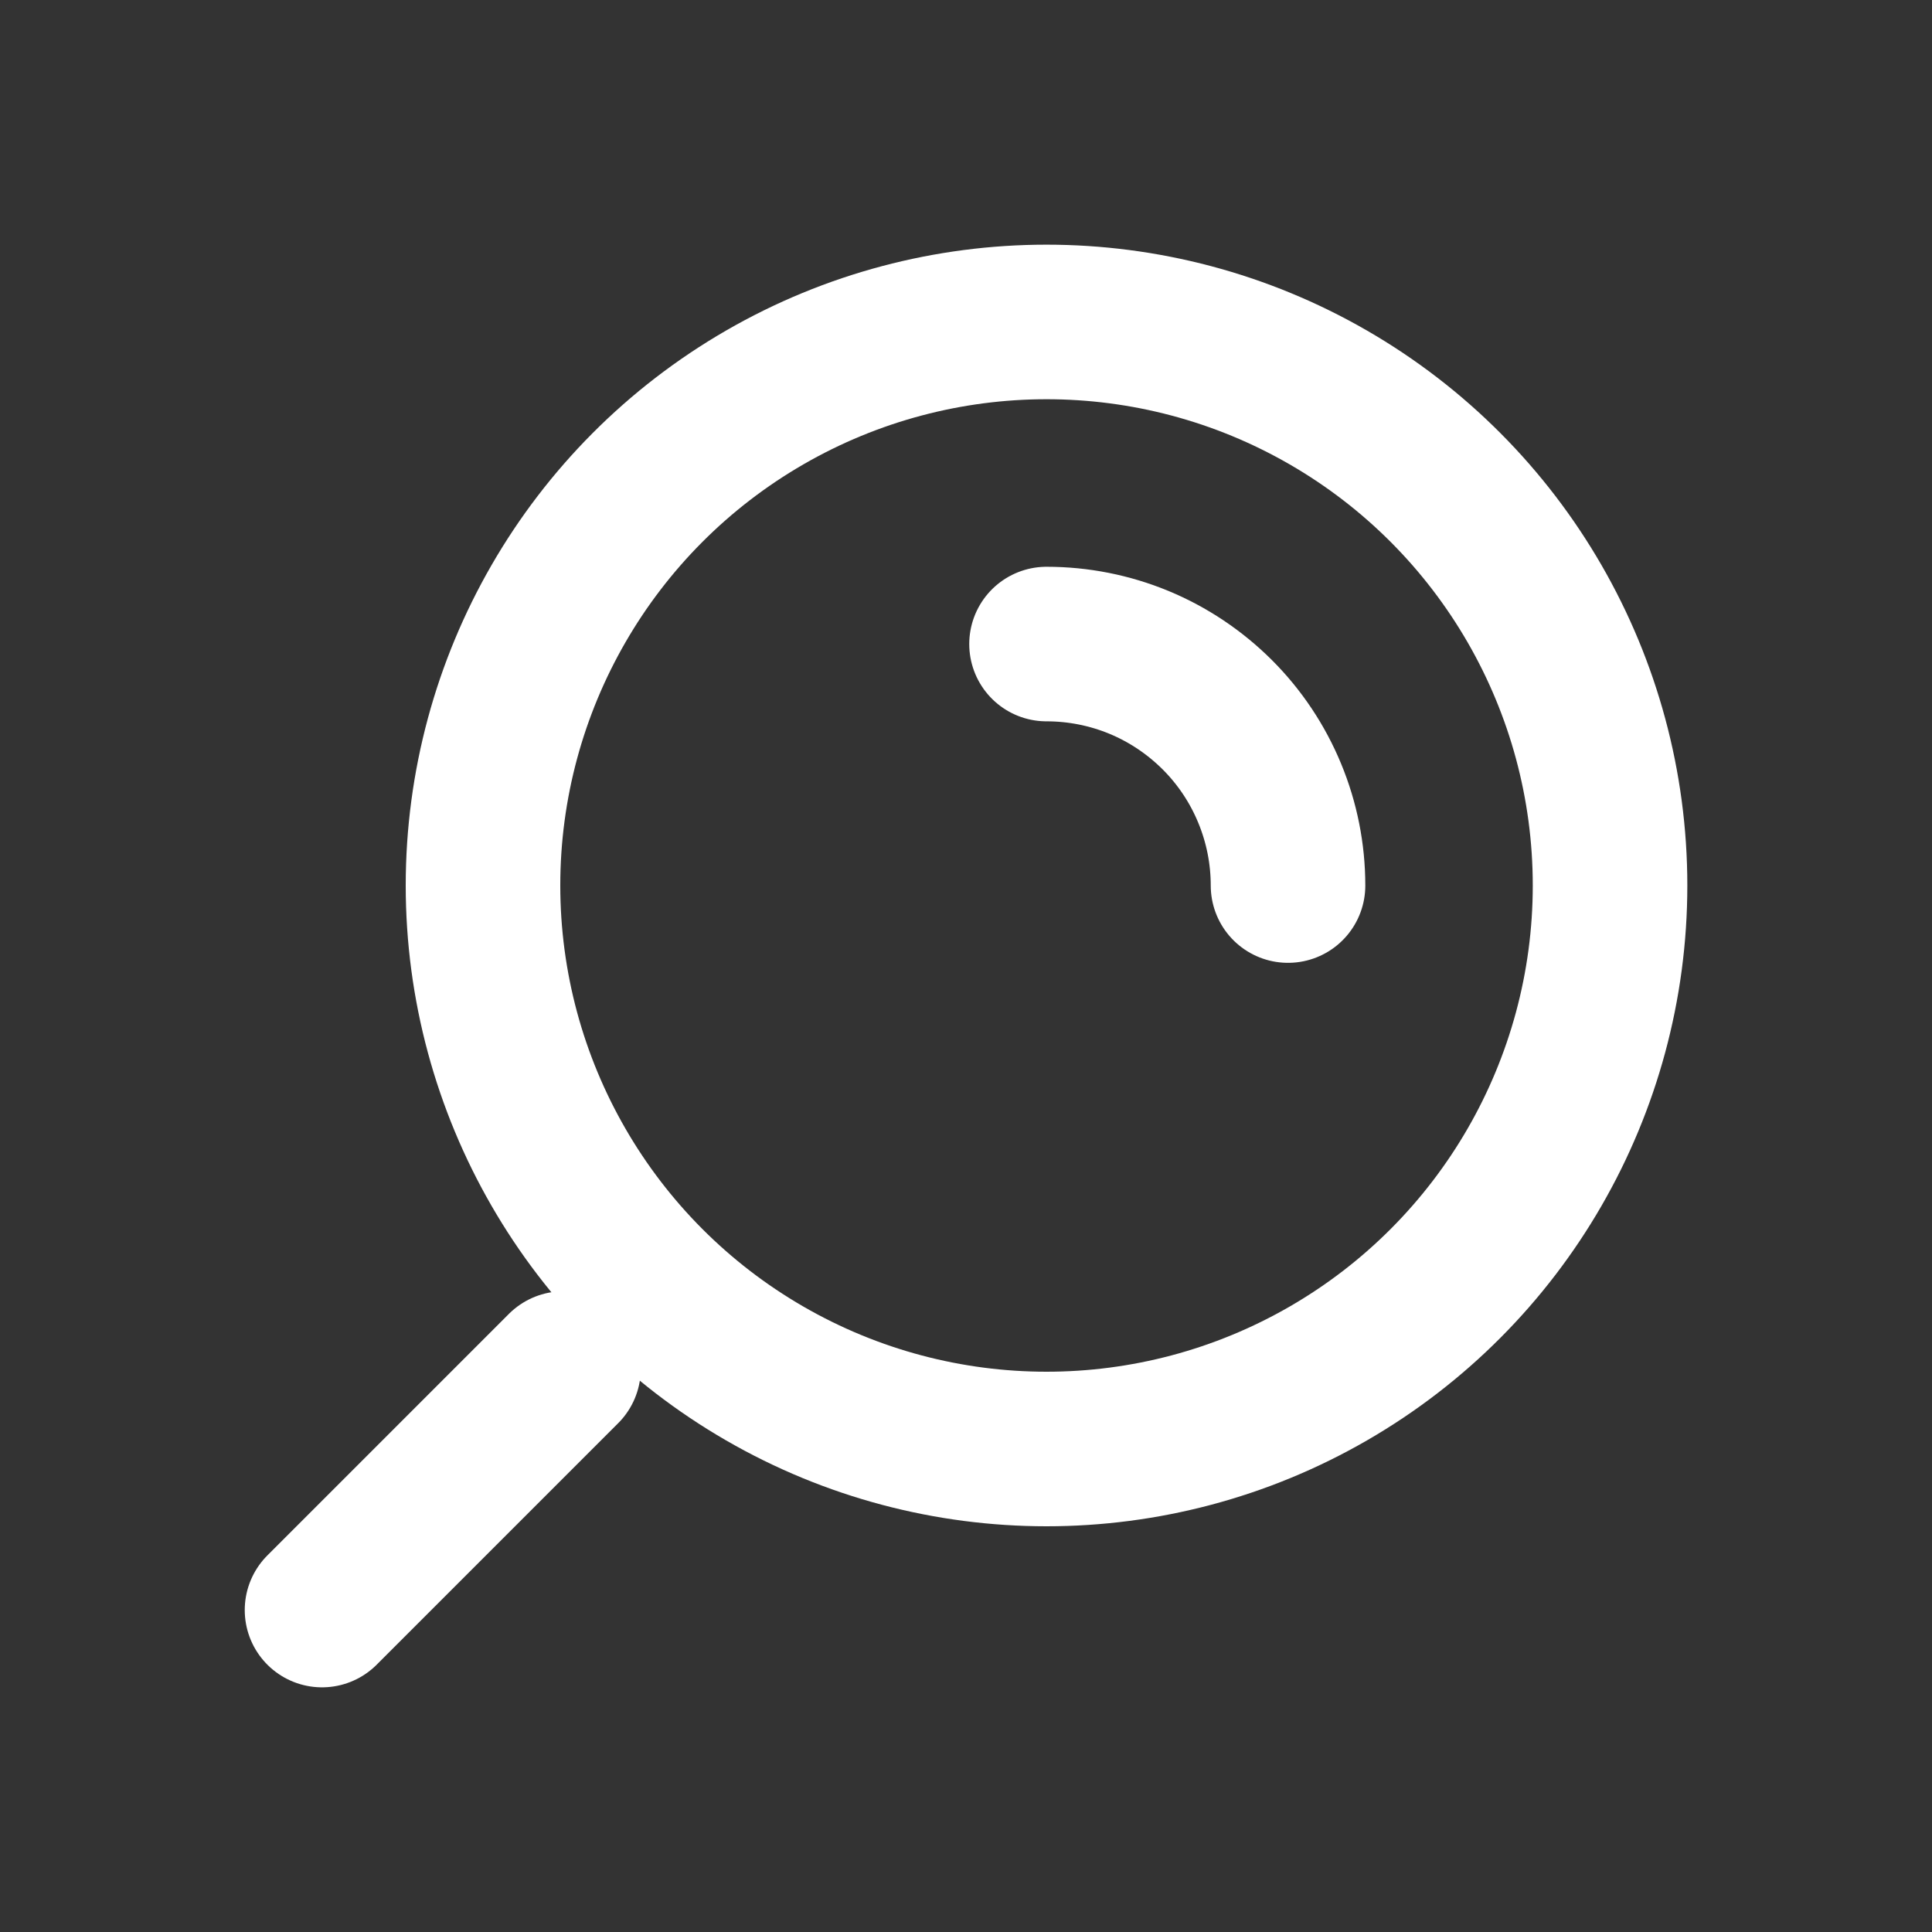<svg width="25" height="25" viewBox="0 0 25 25" fill="none" xmlns="http://www.w3.org/2000/svg">
<rect x="0" y="0" width="25" height="25" fill="#333333" stroke="none"/>
<circle r="7.292" transform="matrix(-1 0 0 1 13.542 11.458)" stroke="white" stroke-width="2"/>
<path d="M13.542 8.334C13.952 8.334 14.358 8.414 14.738 8.571C15.117 8.728 15.461 8.959 15.752 9.249C16.042 9.539 16.272 9.883 16.429 10.263C16.586 10.642 16.667 11.048 16.667 11.459" stroke="white" stroke-width="2" stroke-linecap="round"/>
<path d="M4.167 20.834L7.292 17.709" stroke="white" stroke-width="2" stroke-linecap="round"/>
</svg>
